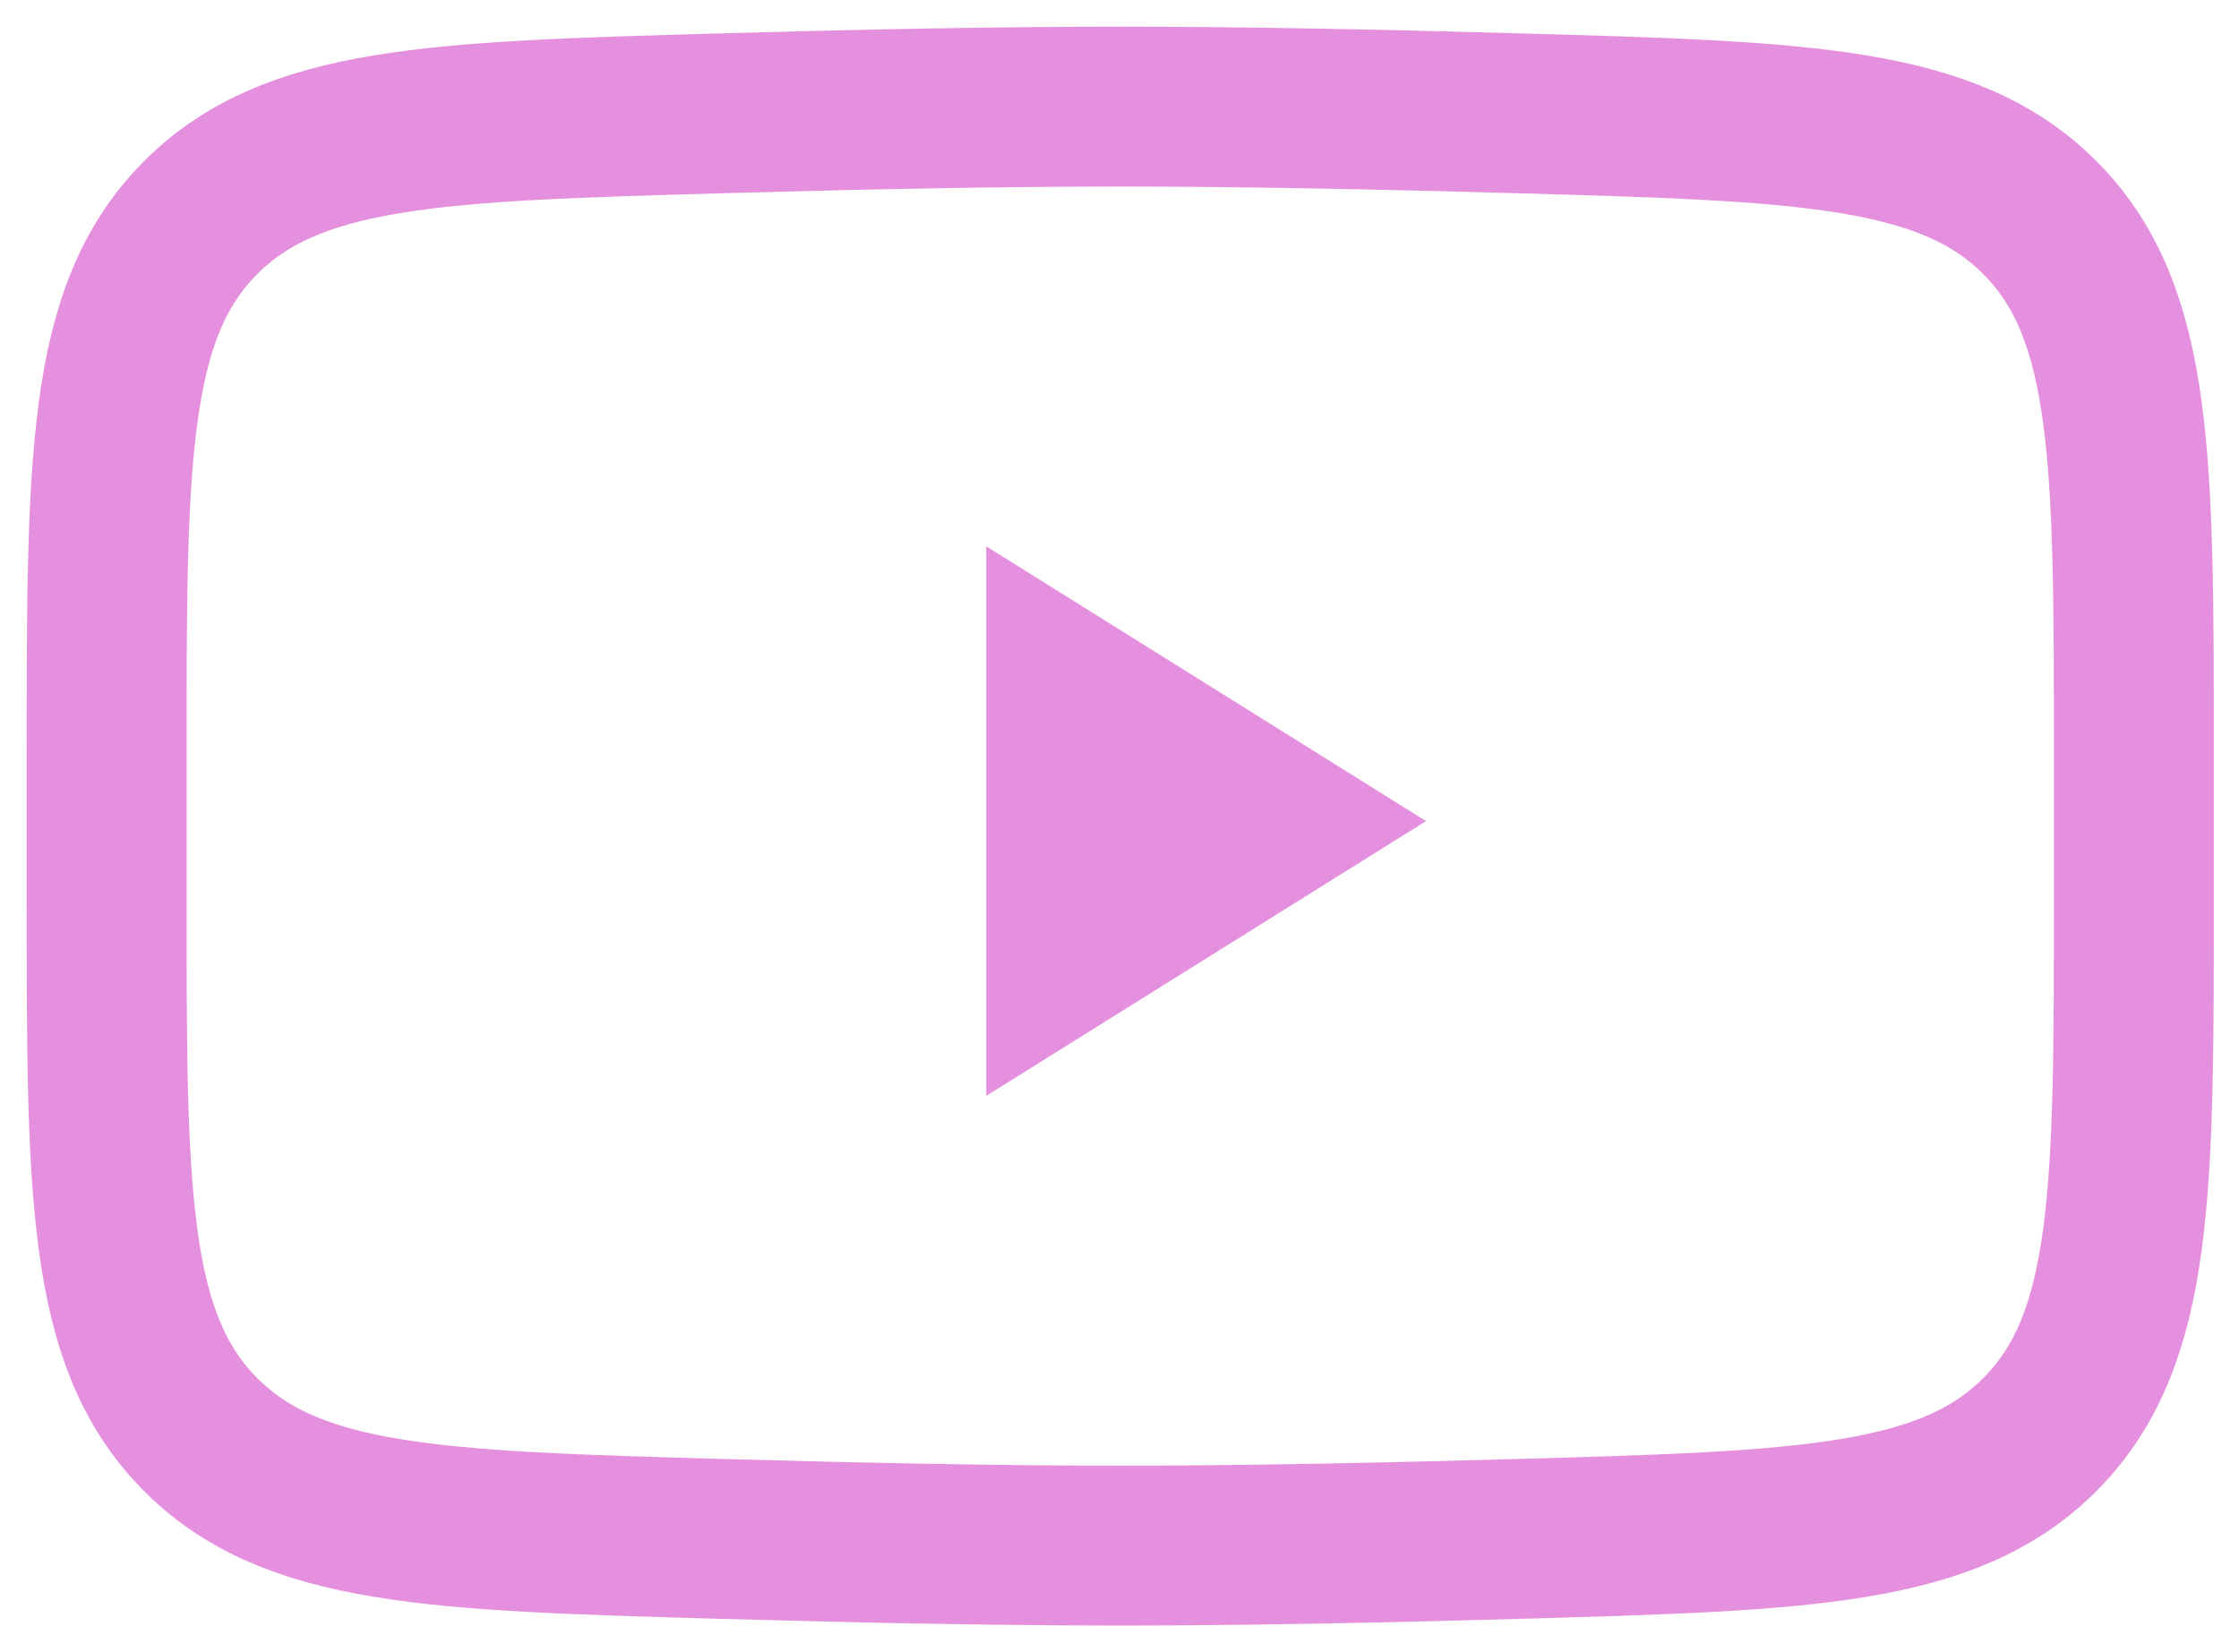 <svg width="42" height="31" viewBox="0 0 42 31" fill="none" xmlns="http://www.w3.org/2000/svg">
<path d="M26.75 15.406L18.5 20.562V10.25L26.75 15.406Z" fill="#E590DF"/>
<path d="M2 16.845V14.155C2 8.649 2 5.897 3.722 4.126C5.443 2.355 8.154 2.278 13.575 2.125C16.144 2.052 18.768 2 21.014 2C23.26 2 25.884 2.052 28.453 2.125C33.874 2.278 36.584 2.355 38.306 4.126C40.028 5.897 40.028 8.649 40.028 14.155V16.845C40.028 22.35 40.028 25.103 38.306 26.874C36.584 28.645 33.874 28.722 28.453 28.875C25.884 28.948 23.26 29 21.014 29C18.768 29 16.144 28.948 13.575 28.875C8.154 28.722 5.443 28.645 3.722 26.874C2 25.103 2 22.35 2 16.845Z" stroke="#E590DF" stroke-width="3"/>
</svg>
